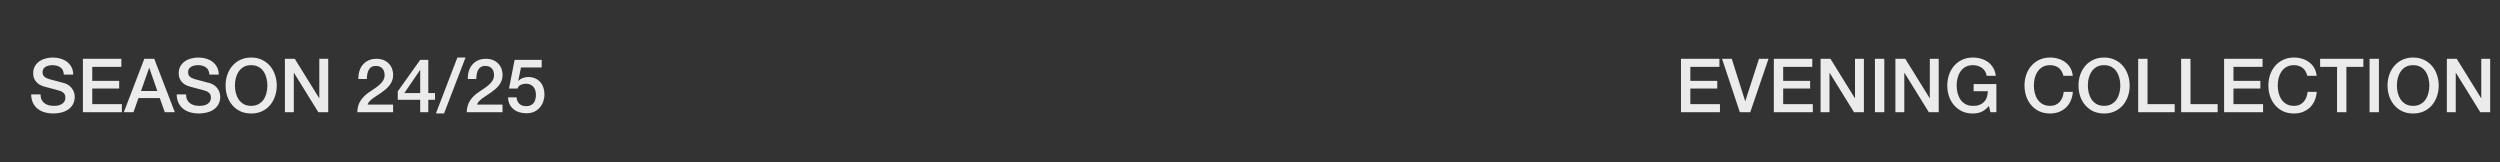 <?xml version="1.0" encoding="UTF-8"?> <svg xmlns="http://www.w3.org/2000/svg" width="401" height="26" viewBox="0 0 401 26" fill="none"><rect x="0" y="0" width="401" height="26" fill="#333333" stroke="none"/><path d="M6.5 15.144C6.5 15.472 6.556 15.752 6.668 15.984C6.78 16.216 6.936 16.408 7.136 16.56C7.336 16.704 7.564 16.812 7.82 16.884C8.084 16.948 8.368 16.98 8.672 16.98C9 16.98 9.28 16.944 9.512 16.872C9.744 16.792 9.932 16.692 10.075 16.572C10.22 16.452 10.323 16.316 10.387 16.164C10.451 16.004 10.483 15.844 10.483 15.684C10.483 15.356 10.408 15.116 10.255 14.964C10.111 14.804 9.952 14.692 9.776 14.628C9.472 14.516 9.116 14.412 8.708 14.316C8.308 14.212 7.812 14.08 7.22 13.92C6.852 13.824 6.544 13.7 6.296 13.548C6.056 13.388 5.864 13.212 5.72 13.02C5.576 12.828 5.472 12.624 5.408 12.408C5.352 12.192 5.324 11.972 5.324 11.748C5.324 11.316 5.412 10.944 5.588 10.632C5.772 10.312 6.012 10.048 6.308 9.84C6.604 9.632 6.94 9.48 7.316 9.384C7.692 9.28 8.072 9.228 8.456 9.228C8.904 9.228 9.324 9.288 9.716 9.408C10.116 9.52 10.463 9.692 10.759 9.924C11.063 10.156 11.303 10.444 11.479 10.788C11.655 11.124 11.743 11.516 11.743 11.964H10.243C10.204 11.412 10.015 11.024 9.68 10.8C9.344 10.568 8.916 10.452 8.396 10.452C8.22 10.452 8.04 10.472 7.856 10.512C7.672 10.544 7.504 10.604 7.352 10.692C7.2 10.772 7.072 10.884 6.968 11.028C6.872 11.172 6.824 11.352 6.824 11.568C6.824 11.872 6.916 12.112 7.1 12.288C7.292 12.456 7.54 12.584 7.844 12.672C7.876 12.68 8 12.716 8.216 12.78C8.44 12.836 8.688 12.9 8.96 12.972C9.232 13.044 9.496 13.116 9.752 13.188C10.015 13.252 10.204 13.3 10.316 13.332C10.595 13.42 10.839 13.54 11.047 13.692C11.255 13.844 11.428 14.02 11.563 14.22C11.707 14.412 11.812 14.62 11.876 14.844C11.947 15.068 11.983 15.292 11.983 15.516C11.983 15.996 11.883 16.408 11.684 16.752C11.492 17.088 11.236 17.364 10.915 17.58C10.595 17.796 10.232 17.952 9.824 18.048C9.416 18.152 9 18.204 8.576 18.204C8.088 18.204 7.628 18.144 7.196 18.024C6.764 17.904 6.388 17.72 6.068 17.472C5.748 17.224 5.492 16.908 5.3 16.524C5.108 16.132 5.008 15.672 5 15.144H6.5ZM13.297 9.432H19.465V10.728H14.797V12.972H19.117V14.196H14.797V16.704H19.549V18H13.297V9.432ZM23.147 9.432H24.743L28.043 18H26.435L25.631 15.732H22.211L21.407 18H19.859L23.147 9.432ZM22.619 14.592H25.235L23.951 10.908H23.915L22.619 14.592ZM29.843 15.144C29.843 15.472 29.899 15.752 30.011 15.984C30.123 16.216 30.279 16.408 30.479 16.56C30.679 16.704 30.907 16.812 31.163 16.884C31.427 16.948 31.711 16.98 32.015 16.98C32.343 16.98 32.623 16.944 32.855 16.872C33.087 16.792 33.275 16.692 33.419 16.572C33.563 16.452 33.667 16.316 33.731 16.164C33.795 16.004 33.827 15.844 33.827 15.684C33.827 15.356 33.751 15.116 33.599 14.964C33.455 14.804 33.295 14.692 33.119 14.628C32.815 14.516 32.459 14.412 32.051 14.316C31.651 14.212 31.155 14.08 30.563 13.92C30.195 13.824 29.887 13.7 29.639 13.548C29.399 13.388 29.207 13.212 29.063 13.02C28.919 12.828 28.815 12.624 28.751 12.408C28.695 12.192 28.667 11.972 28.667 11.748C28.667 11.316 28.755 10.944 28.931 10.632C29.115 10.312 29.355 10.048 29.651 9.84C29.947 9.632 30.283 9.48 30.659 9.384C31.035 9.28 31.415 9.228 31.799 9.228C32.247 9.228 32.667 9.288 33.059 9.408C33.459 9.52 33.807 9.692 34.103 9.924C34.407 10.156 34.647 10.444 34.823 10.788C34.999 11.124 35.087 11.516 35.087 11.964H33.587C33.547 11.412 33.359 11.024 33.023 10.8C32.687 10.568 32.259 10.452 31.739 10.452C31.563 10.452 31.383 10.472 31.199 10.512C31.015 10.544 30.847 10.604 30.695 10.692C30.543 10.772 30.415 10.884 30.311 11.028C30.215 11.172 30.167 11.352 30.167 11.568C30.167 11.872 30.259 12.112 30.443 12.288C30.635 12.456 30.883 12.584 31.187 12.672C31.219 12.68 31.343 12.716 31.559 12.78C31.783 12.836 32.031 12.9 32.303 12.972C32.575 13.044 32.839 13.116 33.095 13.188C33.359 13.252 33.547 13.3 33.659 13.332C33.939 13.42 34.183 13.54 34.391 13.692C34.599 13.844 34.771 14.02 34.907 14.22C35.051 14.412 35.155 14.62 35.219 14.844C35.291 15.068 35.327 15.292 35.327 15.516C35.327 15.996 35.227 16.408 35.027 16.752C34.835 17.088 34.579 17.364 34.259 17.58C33.939 17.796 33.575 17.952 33.167 18.048C32.759 18.152 32.343 18.204 31.919 18.204C31.431 18.204 30.971 18.144 30.539 18.024C30.107 17.904 29.731 17.72 29.411 17.472C29.091 17.224 28.835 16.908 28.643 16.524C28.451 16.132 28.351 15.672 28.343 15.144H29.843ZM40.288 10.452C39.833 10.452 39.437 10.544 39.1 10.728C38.773 10.912 38.505 11.16 38.297 11.472C38.089 11.776 37.932 12.124 37.828 12.516C37.733 12.908 37.684 13.308 37.684 13.716C37.684 14.124 37.733 14.524 37.828 14.916C37.932 15.308 38.089 15.66 38.297 15.972C38.505 16.276 38.773 16.52 39.1 16.704C39.437 16.888 39.833 16.98 40.288 16.98C40.745 16.98 41.136 16.888 41.465 16.704C41.8 16.52 42.072 16.276 42.281 15.972C42.489 15.66 42.641 15.308 42.736 14.916C42.84 14.524 42.892 14.124 42.892 13.716C42.892 13.308 42.84 12.908 42.736 12.516C42.641 12.124 42.489 11.776 42.281 11.472C42.072 11.16 41.8 10.912 41.465 10.728C41.136 10.544 40.745 10.452 40.288 10.452ZM40.288 9.228C40.928 9.228 41.501 9.348 42.005 9.588C42.517 9.828 42.949 10.152 43.3 10.56C43.653 10.968 43.92 11.444 44.105 11.988C44.297 12.532 44.392 13.108 44.392 13.716C44.392 14.332 44.297 14.912 44.105 15.456C43.92 16 43.653 16.476 43.3 16.884C42.949 17.292 42.517 17.616 42.005 17.856C41.501 18.088 40.928 18.204 40.288 18.204C39.648 18.204 39.072 18.088 38.56 17.856C38.056 17.616 37.629 17.292 37.276 16.884C36.925 16.476 36.653 16 36.461 15.456C36.276 14.912 36.184 14.332 36.184 13.716C36.184 13.108 36.276 12.532 36.461 11.988C36.653 11.444 36.925 10.968 37.276 10.56C37.629 10.152 38.056 9.828 38.56 9.588C39.072 9.348 39.648 9.228 40.288 9.228ZM45.698 9.432H47.282L51.194 15.744H51.218V9.432H52.646V18H51.062L47.162 11.7H47.126V18H45.698V9.432ZM63.05 18H57.314C57.322 17.304 57.49 16.696 57.818 16.176C58.146 15.656 58.594 15.204 59.162 14.82C59.434 14.62 59.718 14.428 60.014 14.244C60.31 14.052 60.582 13.848 60.83 13.632C61.078 13.416 61.282 13.184 61.442 12.936C61.602 12.68 61.686 12.388 61.694 12.06C61.694 11.908 61.674 11.748 61.634 11.58C61.602 11.404 61.534 11.244 61.43 11.1C61.326 10.948 61.182 10.824 60.998 10.728C60.814 10.624 60.574 10.572 60.278 10.572C60.006 10.572 59.778 10.628 59.594 10.74C59.418 10.844 59.274 10.992 59.162 11.184C59.058 11.368 58.978 11.588 58.922 11.844C58.874 12.1 58.846 12.376 58.838 12.672H57.47C57.47 12.208 57.53 11.78 57.65 11.388C57.778 10.988 57.966 10.644 58.214 10.356C58.462 10.068 58.762 9.844 59.114 9.684C59.474 9.516 59.89 9.432 60.362 9.432C60.874 9.432 61.302 9.516 61.646 9.684C61.99 9.852 62.266 10.064 62.474 10.32C62.69 10.576 62.842 10.856 62.93 11.16C63.018 11.456 63.062 11.74 63.062 12.012C63.062 12.348 63.01 12.652 62.906 12.924C62.802 13.196 62.662 13.448 62.486 13.68C62.31 13.904 62.11 14.112 61.886 14.304C61.662 14.496 61.43 14.676 61.19 14.844C60.95 15.012 60.71 15.172 60.47 15.324C60.23 15.476 60.006 15.628 59.798 15.78C59.598 15.932 59.422 16.092 59.27 16.26C59.118 16.42 59.014 16.592 58.958 16.776H63.05V18ZM64.858 14.928H67.402V11.232H67.378L64.858 14.928ZM69.778 16.008H68.698V18H67.402V16.008H63.802V14.652L67.402 9.6H68.698V14.928H69.778V16.008ZM73.362 9.228H74.67L71.226 18.204H69.918L73.362 9.228ZM80.604 18H74.868C74.876 17.304 75.044 16.696 75.372 16.176C75.7 15.656 76.148 15.204 76.716 14.82C76.988 14.62 77.272 14.428 77.568 14.244C77.864 14.052 78.136 13.848 78.384 13.632C78.632 13.416 78.836 13.184 78.996 12.936C79.156 12.68 79.24 12.388 79.248 12.06C79.248 11.908 79.228 11.748 79.188 11.58C79.156 11.404 79.088 11.244 78.984 11.1C78.88 10.948 78.736 10.824 78.552 10.728C78.368 10.624 78.128 10.572 77.832 10.572C77.56 10.572 77.332 10.628 77.148 10.74C76.972 10.844 76.828 10.992 76.716 11.184C76.612 11.368 76.532 11.588 76.476 11.844C76.428 12.1 76.4 12.376 76.392 12.672H75.024C75.024 12.208 75.084 11.78 75.204 11.388C75.332 10.988 75.52 10.644 75.768 10.356C76.016 10.068 76.316 9.844 76.668 9.684C77.028 9.516 77.444 9.432 77.916 9.432C78.428 9.432 78.856 9.516 79.2 9.684C79.544 9.852 79.82 10.064 80.028 10.32C80.244 10.576 80.396 10.856 80.484 11.16C80.572 11.456 80.616 11.74 80.616 12.012C80.616 12.348 80.564 12.652 80.46 12.924C80.356 13.196 80.216 13.448 80.04 13.68C79.864 13.904 79.664 14.112 79.44 14.304C79.216 14.496 78.984 14.676 78.744 14.844C78.504 15.012 78.264 15.172 78.024 15.324C77.784 15.476 77.56 15.628 77.352 15.78C77.152 15.932 76.976 16.092 76.824 16.26C76.672 16.42 76.568 16.592 76.512 16.776H80.604V18ZM82.544 9.6H86.888V10.824H83.564L83.132 12.96L83.156 12.984C83.34 12.776 83.572 12.62 83.852 12.516C84.14 12.404 84.424 12.348 84.704 12.348C85.12 12.348 85.492 12.42 85.82 12.564C86.148 12.7 86.424 12.896 86.648 13.152C86.872 13.4 87.04 13.696 87.152 14.04C87.272 14.384 87.332 14.756 87.332 15.156C87.332 15.492 87.276 15.84 87.164 16.2C87.06 16.552 86.888 16.876 86.648 17.172C86.416 17.46 86.116 17.7 85.748 17.892C85.38 18.076 84.94 18.168 84.428 18.168C84.02 18.168 83.64 18.112 83.288 18C82.944 17.896 82.64 17.736 82.376 17.52C82.112 17.304 81.9 17.04 81.74 16.728C81.588 16.408 81.504 16.036 81.488 15.612H82.856C82.896 16.068 83.052 16.42 83.324 16.668C83.596 16.908 83.956 17.028 84.404 17.028C84.692 17.028 84.936 16.98 85.136 16.884C85.336 16.788 85.496 16.656 85.616 16.488C85.744 16.32 85.832 16.124 85.88 15.9C85.936 15.676 85.964 15.436 85.964 15.18C85.964 14.948 85.932 14.728 85.868 14.52C85.804 14.304 85.708 14.116 85.58 13.956C85.452 13.796 85.284 13.668 85.076 13.572C84.876 13.476 84.64 13.428 84.368 13.428C84.08 13.428 83.808 13.484 83.552 13.596C83.304 13.7 83.124 13.9 83.012 14.196H81.644L82.544 9.6Z" fill="white" fill-opacity="0.9"></path><path d="M269.629 9.432H275.797V10.728H271.129V12.972H275.449V14.196H271.129V16.704H275.881V18H269.629V9.432ZM276.215 9.432H277.775L279.923 16.212H279.947L282.143 9.432H283.667L280.739 18H279.071L276.215 9.432ZM284.523 9.432H290.691V10.728H286.023V12.972H290.343V14.196H286.023V16.704H290.775V18H284.523V9.432ZM292.022 9.432H293.606L297.518 15.744H297.542V9.432H298.97V18H297.386L293.486 11.7H293.45V18H292.022V9.432ZM300.742 9.432H302.242V18H300.742V9.432ZM304.022 9.432H305.606L309.518 15.744H309.542V9.432H310.97V18H309.386L305.486 11.7H305.45V18H304.022V9.432ZM320.218 18H319.258L319.03 16.992C318.63 17.448 318.23 17.764 317.83 17.94C317.43 18.116 316.97 18.204 316.45 18.204C315.81 18.204 315.234 18.088 314.722 17.856C314.218 17.616 313.79 17.292 313.438 16.884C313.086 16.476 312.814 16 312.622 15.456C312.438 14.912 312.346 14.332 312.346 13.716C312.346 13.108 312.438 12.532 312.622 11.988C312.814 11.444 313.086 10.968 313.438 10.56C313.79 10.152 314.218 9.828 314.722 9.588C315.234 9.348 315.81 9.228 316.45 9.228C316.914 9.228 317.354 9.292 317.77 9.42C318.194 9.54 318.57 9.724 318.898 9.972C319.226 10.212 319.498 10.516 319.714 10.884C319.93 11.252 320.066 11.676 320.122 12.156H318.658C318.618 11.876 318.53 11.632 318.394 11.424C318.266 11.208 318.102 11.028 317.902 10.884C317.702 10.74 317.478 10.632 317.23 10.56C316.982 10.488 316.722 10.452 316.45 10.452C315.994 10.452 315.598 10.544 315.262 10.728C314.934 10.912 314.666 11.16 314.458 11.472C314.25 11.776 314.094 12.124 313.99 12.516C313.894 12.908 313.846 13.308 313.846 13.716C313.846 14.124 313.894 14.524 313.99 14.916C314.094 15.308 314.25 15.66 314.458 15.972C314.666 16.276 314.934 16.52 315.262 16.704C315.598 16.888 315.994 16.98 316.45 16.98C316.834 16.988 317.174 16.94 317.47 16.836C317.766 16.724 318.014 16.568 318.214 16.368C318.422 16.16 318.578 15.908 318.682 15.612C318.786 15.316 318.842 14.988 318.85 14.628H316.57V13.488H320.218V18ZM330.971 12.156C330.907 11.908 330.819 11.68 330.707 11.472C330.595 11.264 330.451 11.084 330.275 10.932C330.099 10.78 329.891 10.664 329.651 10.584C329.419 10.496 329.147 10.452 328.835 10.452C328.379 10.452 327.983 10.544 327.647 10.728C327.319 10.912 327.051 11.16 326.843 11.472C326.635 11.776 326.479 12.124 326.375 12.516C326.279 12.908 326.231 13.308 326.231 13.716C326.231 14.124 326.279 14.524 326.375 14.916C326.479 15.308 326.635 15.66 326.843 15.972C327.051 16.276 327.319 16.52 327.647 16.704C327.983 16.888 328.379 16.98 328.835 16.98C329.171 16.98 329.467 16.924 329.723 16.812C329.979 16.692 330.199 16.532 330.383 16.332C330.567 16.124 330.711 15.884 330.815 15.612C330.919 15.34 330.987 15.048 331.019 14.736H332.483C332.451 15.248 332.339 15.716 332.147 16.14C331.963 16.564 331.711 16.932 331.391 17.244C331.071 17.548 330.695 17.784 330.263 17.952C329.831 18.12 329.355 18.204 328.835 18.204C328.195 18.204 327.619 18.088 327.107 17.856C326.603 17.616 326.175 17.292 325.823 16.884C325.471 16.476 325.199 16 325.007 15.456C324.823 14.912 324.731 14.332 324.731 13.716C324.731 13.108 324.823 12.532 325.007 11.988C325.199 11.444 325.471 10.968 325.823 10.56C326.175 10.152 326.603 9.828 327.107 9.588C327.619 9.348 328.195 9.228 328.835 9.228C329.315 9.228 329.767 9.296 330.191 9.432C330.615 9.56 330.987 9.752 331.307 10.008C331.635 10.256 331.899 10.56 332.099 10.92C332.299 11.28 332.423 11.692 332.471 12.156H330.971ZM337.496 10.452C337.04 10.452 336.644 10.544 336.308 10.728C335.98 10.912 335.712 11.16 335.504 11.472C335.296 11.776 335.14 12.124 335.036 12.516C334.94 12.908 334.892 13.308 334.892 13.716C334.892 14.124 334.94 14.524 335.036 14.916C335.14 15.308 335.296 15.66 335.504 15.972C335.712 16.276 335.98 16.52 336.308 16.704C336.644 16.888 337.04 16.98 337.496 16.98C337.952 16.98 338.344 16.888 338.672 16.704C339.008 16.52 339.28 16.276 339.488 15.972C339.696 15.66 339.848 15.308 339.944 14.916C340.048 14.524 340.1 14.124 340.1 13.716C340.1 13.308 340.048 12.908 339.944 12.516C339.848 12.124 339.696 11.776 339.488 11.472C339.28 11.16 339.008 10.912 338.672 10.728C338.344 10.544 337.952 10.452 337.496 10.452ZM337.496 9.228C338.136 9.228 338.708 9.348 339.212 9.588C339.724 9.828 340.156 10.152 340.508 10.56C340.86 10.968 341.128 11.444 341.312 11.988C341.504 12.532 341.6 13.108 341.6 13.716C341.6 14.332 341.504 14.912 341.312 15.456C341.128 16 340.86 16.476 340.508 16.884C340.156 17.292 339.724 17.616 339.212 17.856C338.708 18.088 338.136 18.204 337.496 18.204C336.856 18.204 336.28 18.088 335.768 17.856C335.264 17.616 334.836 17.292 334.484 16.884C334.132 16.476 333.86 16 333.668 15.456C333.484 14.912 333.392 14.332 333.392 13.716C333.392 13.108 333.484 12.532 333.668 11.988C333.86 11.444 334.132 10.968 334.484 10.56C334.836 10.152 335.264 9.828 335.768 9.588C336.28 9.348 336.856 9.228 337.496 9.228ZM342.965 9.432H344.465V16.704H348.821V18H342.965V9.432ZM349.855 9.432H351.355V16.704H355.711V18H349.855V9.432ZM356.746 9.432H362.914V10.728H358.246V12.972H362.566V14.196H358.246V16.704H362.998V18H356.746V9.432ZM370.089 12.156C370.025 11.908 369.937 11.68 369.825 11.472C369.713 11.264 369.569 11.084 369.393 10.932C369.217 10.78 369.009 10.664 368.769 10.584C368.537 10.496 368.265 10.452 367.953 10.452C367.497 10.452 367.101 10.544 366.765 10.728C366.437 10.912 366.169 11.16 365.961 11.472C365.753 11.776 365.597 12.124 365.493 12.516C365.397 12.908 365.349 13.308 365.349 13.716C365.349 14.124 365.397 14.524 365.493 14.916C365.597 15.308 365.753 15.66 365.961 15.972C366.169 16.276 366.437 16.52 366.765 16.704C367.101 16.888 367.497 16.98 367.953 16.98C368.289 16.98 368.585 16.924 368.841 16.812C369.097 16.692 369.317 16.532 369.501 16.332C369.685 16.124 369.829 15.884 369.933 15.612C370.037 15.34 370.105 15.048 370.137 14.736H371.601C371.569 15.248 371.457 15.716 371.265 16.14C371.081 16.564 370.829 16.932 370.509 17.244C370.189 17.548 369.813 17.784 369.381 17.952C368.949 18.12 368.473 18.204 367.953 18.204C367.313 18.204 366.737 18.088 366.225 17.856C365.721 17.616 365.293 17.292 364.941 16.884C364.589 16.476 364.317 16 364.125 15.456C363.941 14.912 363.849 14.332 363.849 13.716C363.849 13.108 363.941 12.532 364.125 11.988C364.317 11.444 364.589 10.968 364.941 10.56C365.293 10.152 365.721 9.828 366.225 9.588C366.737 9.348 367.313 9.228 367.953 9.228C368.433 9.228 368.885 9.296 369.309 9.432C369.733 9.56 370.105 9.752 370.425 10.008C370.753 10.256 371.017 10.56 371.217 10.92C371.417 11.28 371.541 11.692 371.589 12.156H370.089ZM372.149 9.432H379.085V10.728H376.361V18H374.861V10.728H372.149V9.432ZM380.078 9.432H381.578V18H380.078V9.432ZM387.066 10.452C386.61 10.452 386.214 10.544 385.878 10.728C385.55 10.912 385.282 11.16 385.074 11.472C384.866 11.776 384.71 12.124 384.606 12.516C384.51 12.908 384.462 13.308 384.462 13.716C384.462 14.124 384.51 14.524 384.606 14.916C384.71 15.308 384.866 15.66 385.074 15.972C385.282 16.276 385.55 16.52 385.878 16.704C386.214 16.888 386.61 16.98 387.066 16.98C387.522 16.98 387.914 16.888 388.242 16.704C388.578 16.52 388.85 16.276 389.058 15.972C389.266 15.66 389.418 15.308 389.514 14.916C389.618 14.524 389.67 14.124 389.67 13.716C389.67 13.308 389.618 12.908 389.514 12.516C389.418 12.124 389.266 11.776 389.058 11.472C388.85 11.16 388.578 10.912 388.242 10.728C387.914 10.544 387.522 10.452 387.066 10.452ZM387.066 9.228C387.706 9.228 388.278 9.348 388.782 9.588C389.294 9.828 389.726 10.152 390.078 10.56C390.43 10.968 390.698 11.444 390.882 11.988C391.074 12.532 391.17 13.108 391.17 13.716C391.17 14.332 391.074 14.912 390.882 15.456C390.698 16 390.43 16.476 390.078 16.884C389.726 17.292 389.294 17.616 388.782 17.856C388.278 18.088 387.706 18.204 387.066 18.204C386.426 18.204 385.85 18.088 385.338 17.856C384.834 17.616 384.406 17.292 384.054 16.884C383.702 16.476 383.43 16 383.238 15.456C383.054 14.912 382.962 14.332 382.962 13.716C382.962 13.108 383.054 12.532 383.238 11.988C383.43 11.444 383.702 10.968 384.054 10.56C384.406 10.152 384.834 9.828 385.338 9.588C385.85 9.348 386.426 9.228 387.066 9.228ZM392.475 9.432H394.059L397.971 15.744H397.995V9.432H399.423V18H397.839L393.939 11.7H393.903V18H392.475V9.432Z" fill="white" fill-opacity="0.9"></path></svg> 